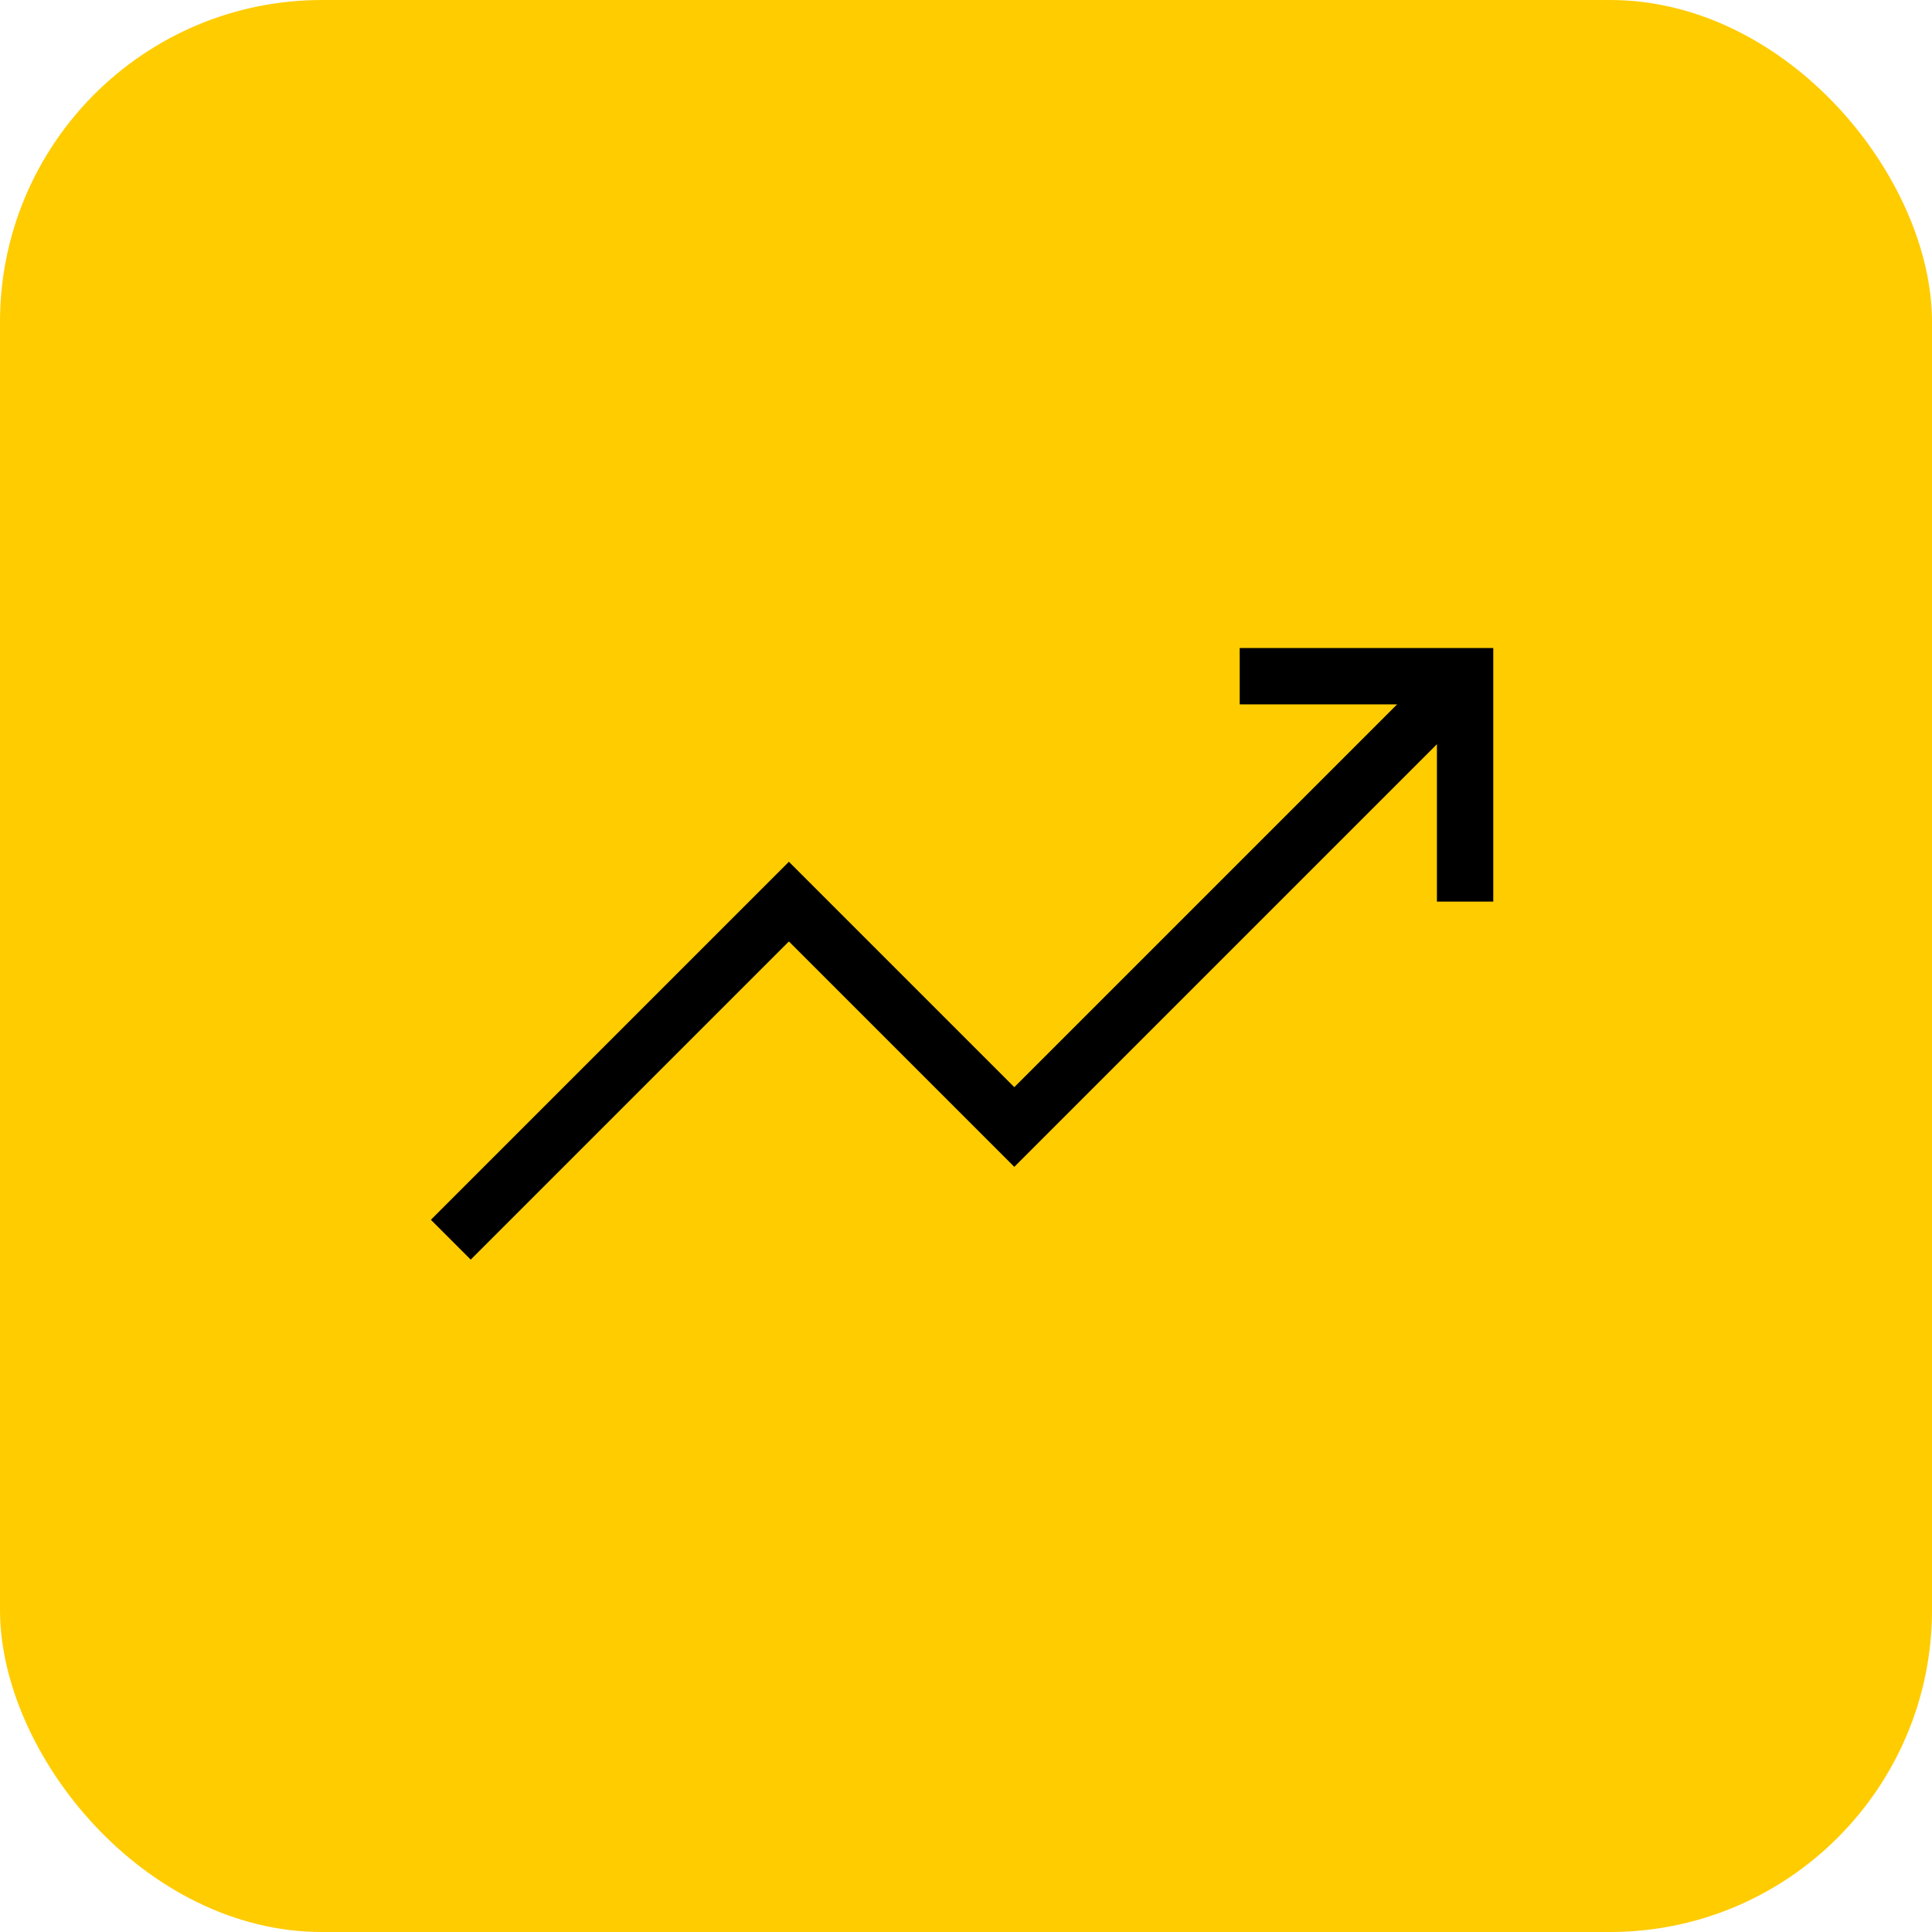 <svg xmlns="http://www.w3.org/2000/svg" viewBox="0 0 24 24">
  <rect width="24" height="24" rx="4" fill="#FFCC00" />
  <g transform="scale(0.7) translate(5,5)">
    <polyline points="3 17 9 11 13 15 21 7" fill="none" stroke="#000000" strokeWidth="2.5" strokeLinecap="round" strokeLinejoin="round" />
    <polyline points="17 7 21 7 21 11" fill="none" stroke="#000000" strokeWidth="2.5" strokeLinecap="round" strokeLinejoin="round" />
  </g>
</svg>
